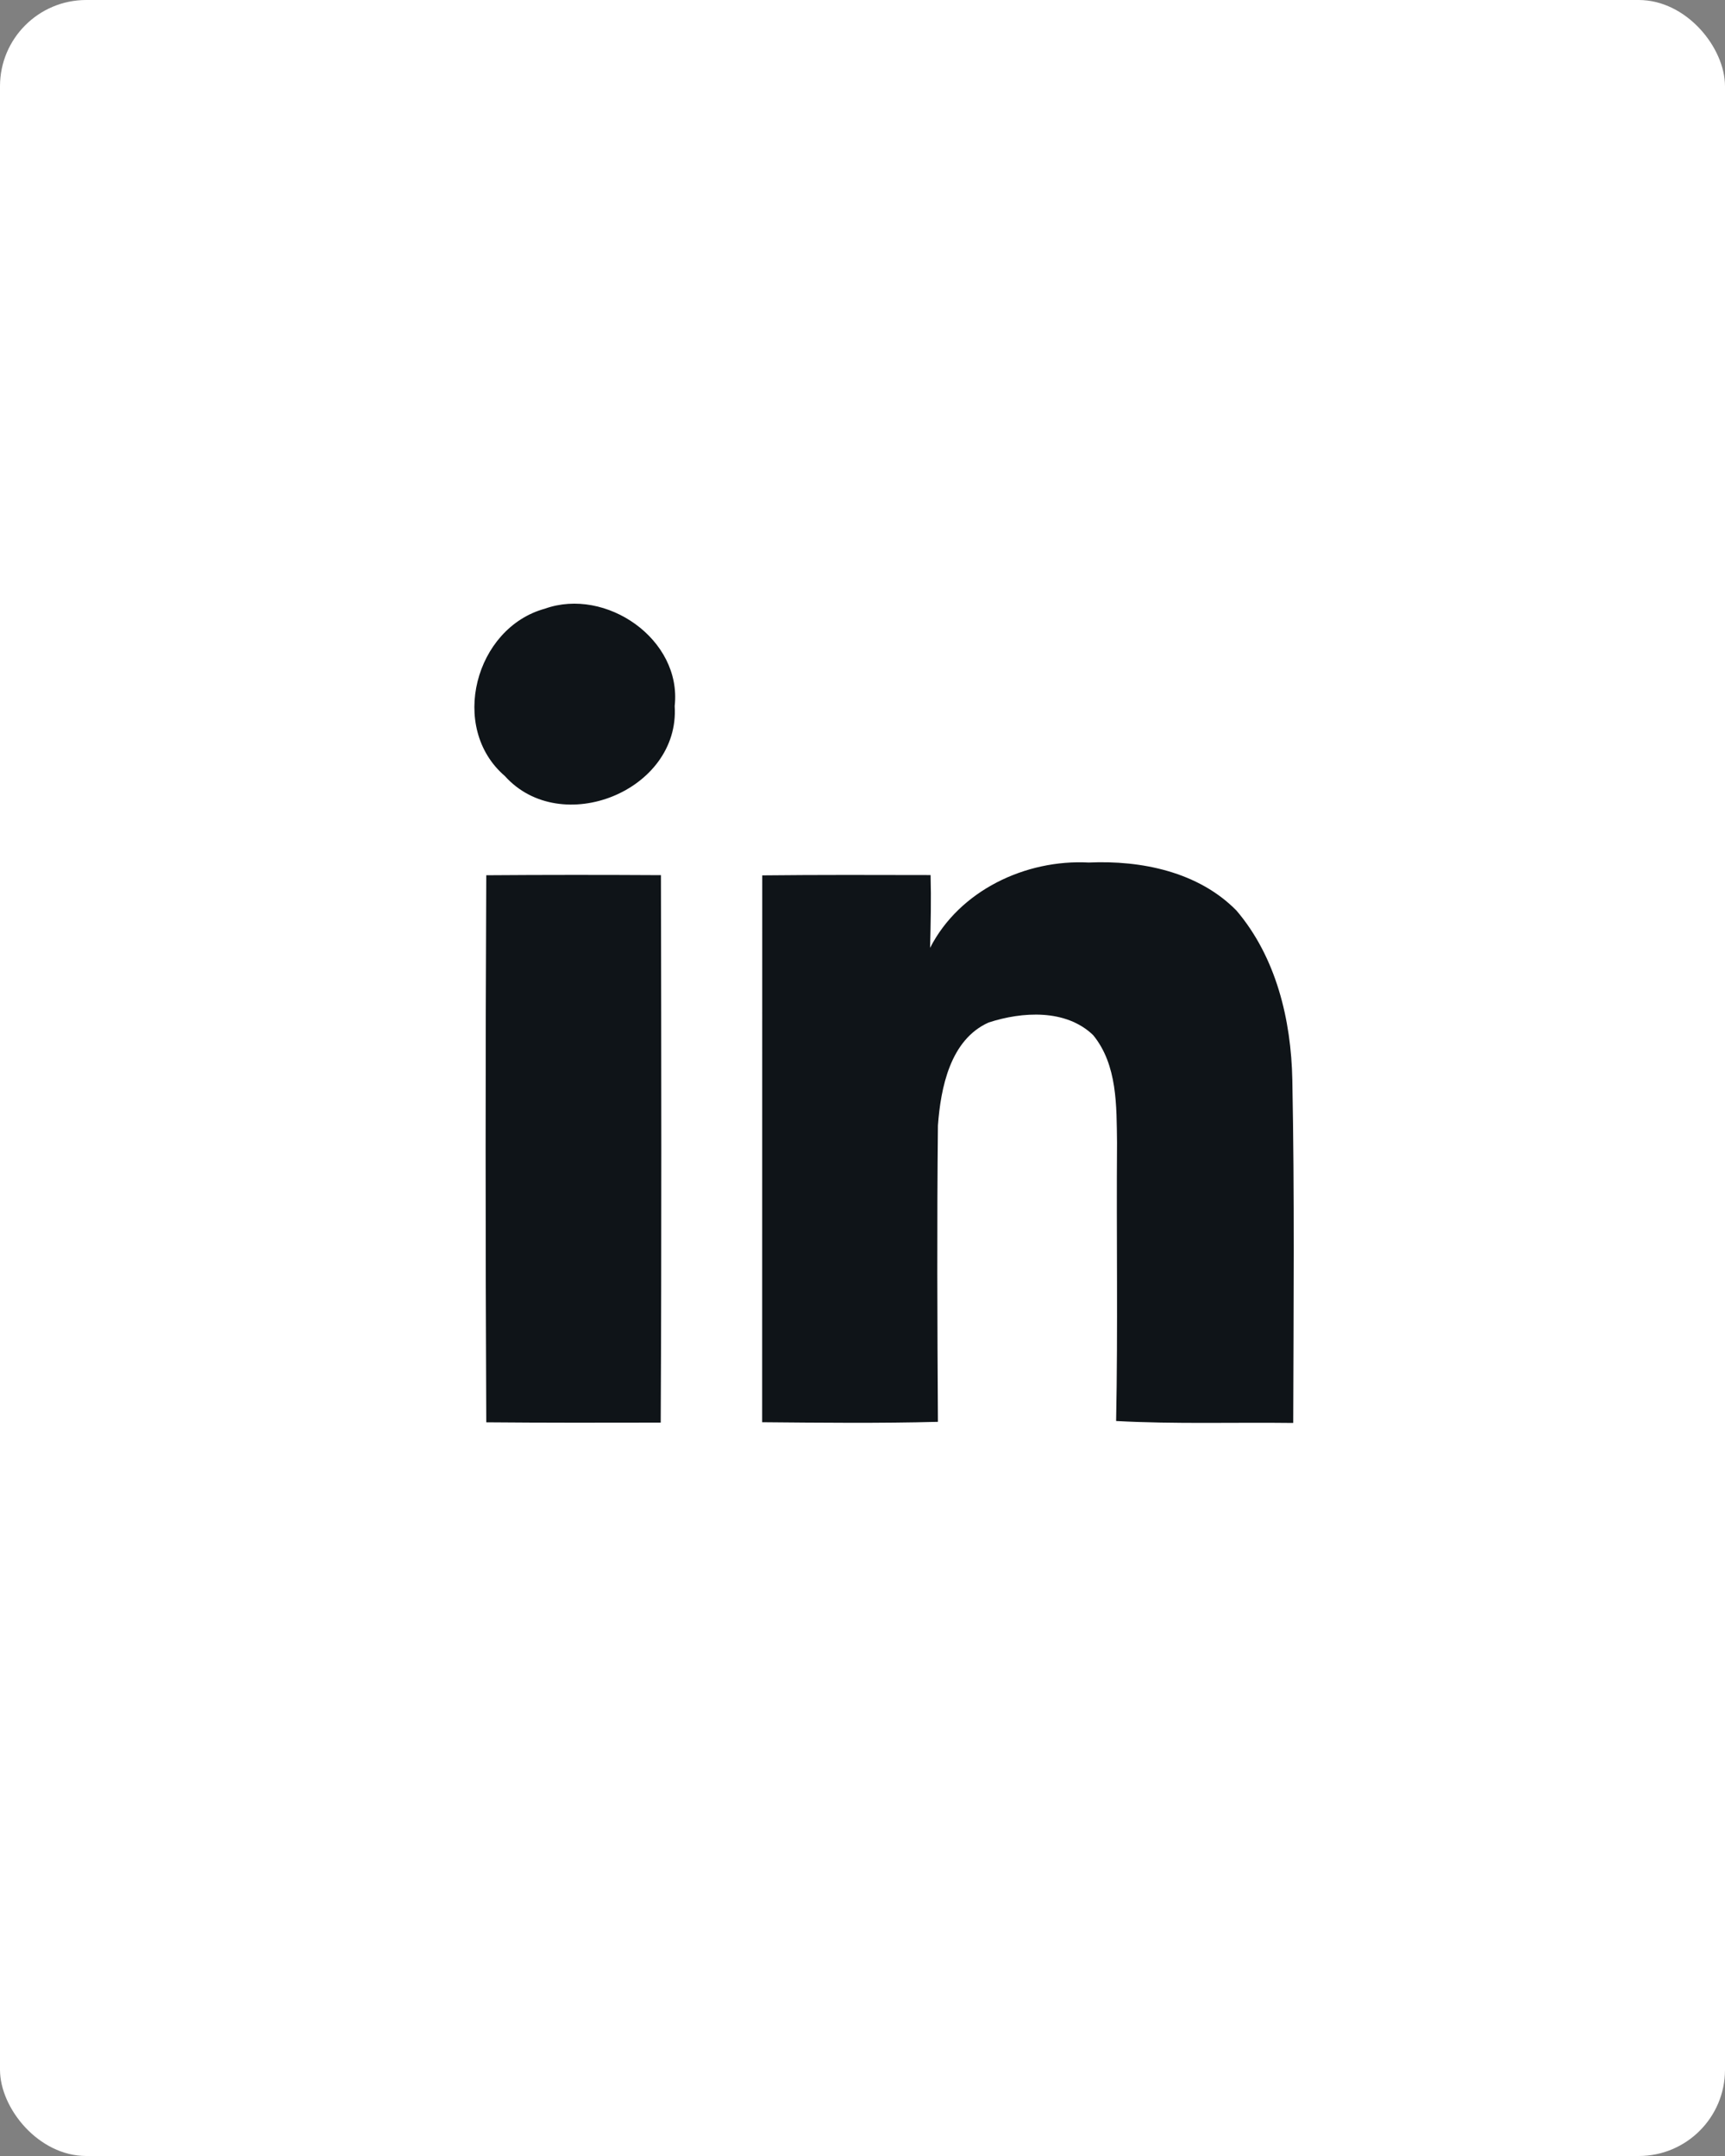 <?xml version="1.0" encoding="UTF-8"?> <svg xmlns="http://www.w3.org/2000/svg" width="40" height="50" viewBox="0 0 40 50" fill="none"><rect x="0" y="0" width="40" height="50" fill="#808080" stroke="none"/> <rect width="40" height="50" rx="2" fill="white"></rect> <path d="M12.636 14.116C14.047 13.611 15.817 14.823 15.645 16.374C15.769 18.344 13.005 19.445 11.707 17.997C10.402 16.877 11.015 14.559 12.636 14.116Z" fill="#0F1418"></path> <path d="M21.567 21.982C22.25 20.647 23.787 19.926 25.246 20.003C26.463 19.948 27.787 20.217 28.671 21.116C29.591 22.196 29.94 23.648 29.967 25.043C30.019 27.695 29.995 30.348 29.988 33C28.618 32.983 27.248 33.029 25.881 32.955C25.924 30.805 25.886 28.653 25.902 26.5C25.89 25.654 25.914 24.695 25.347 24.004C24.712 23.396 23.704 23.459 22.925 23.713C22.034 24.11 21.814 25.224 21.749 26.101C21.725 28.39 21.735 30.682 21.749 32.974C20.391 33.01 19.031 32.995 17.673 32.983C17.675 28.756 17.673 24.529 17.675 20.301C18.976 20.287 20.279 20.291 21.579 20.294C21.594 20.857 21.582 21.419 21.567 21.982Z" fill="#0F1418"></path> <path d="M11.276 20.298C12.626 20.288 13.975 20.288 15.326 20.296C15.335 24.528 15.342 28.76 15.321 32.992C13.972 32.995 12.624 32.997 11.276 32.985C11.256 28.755 11.256 24.526 11.276 20.298Z" fill="#0F1418"></path> </svg> 